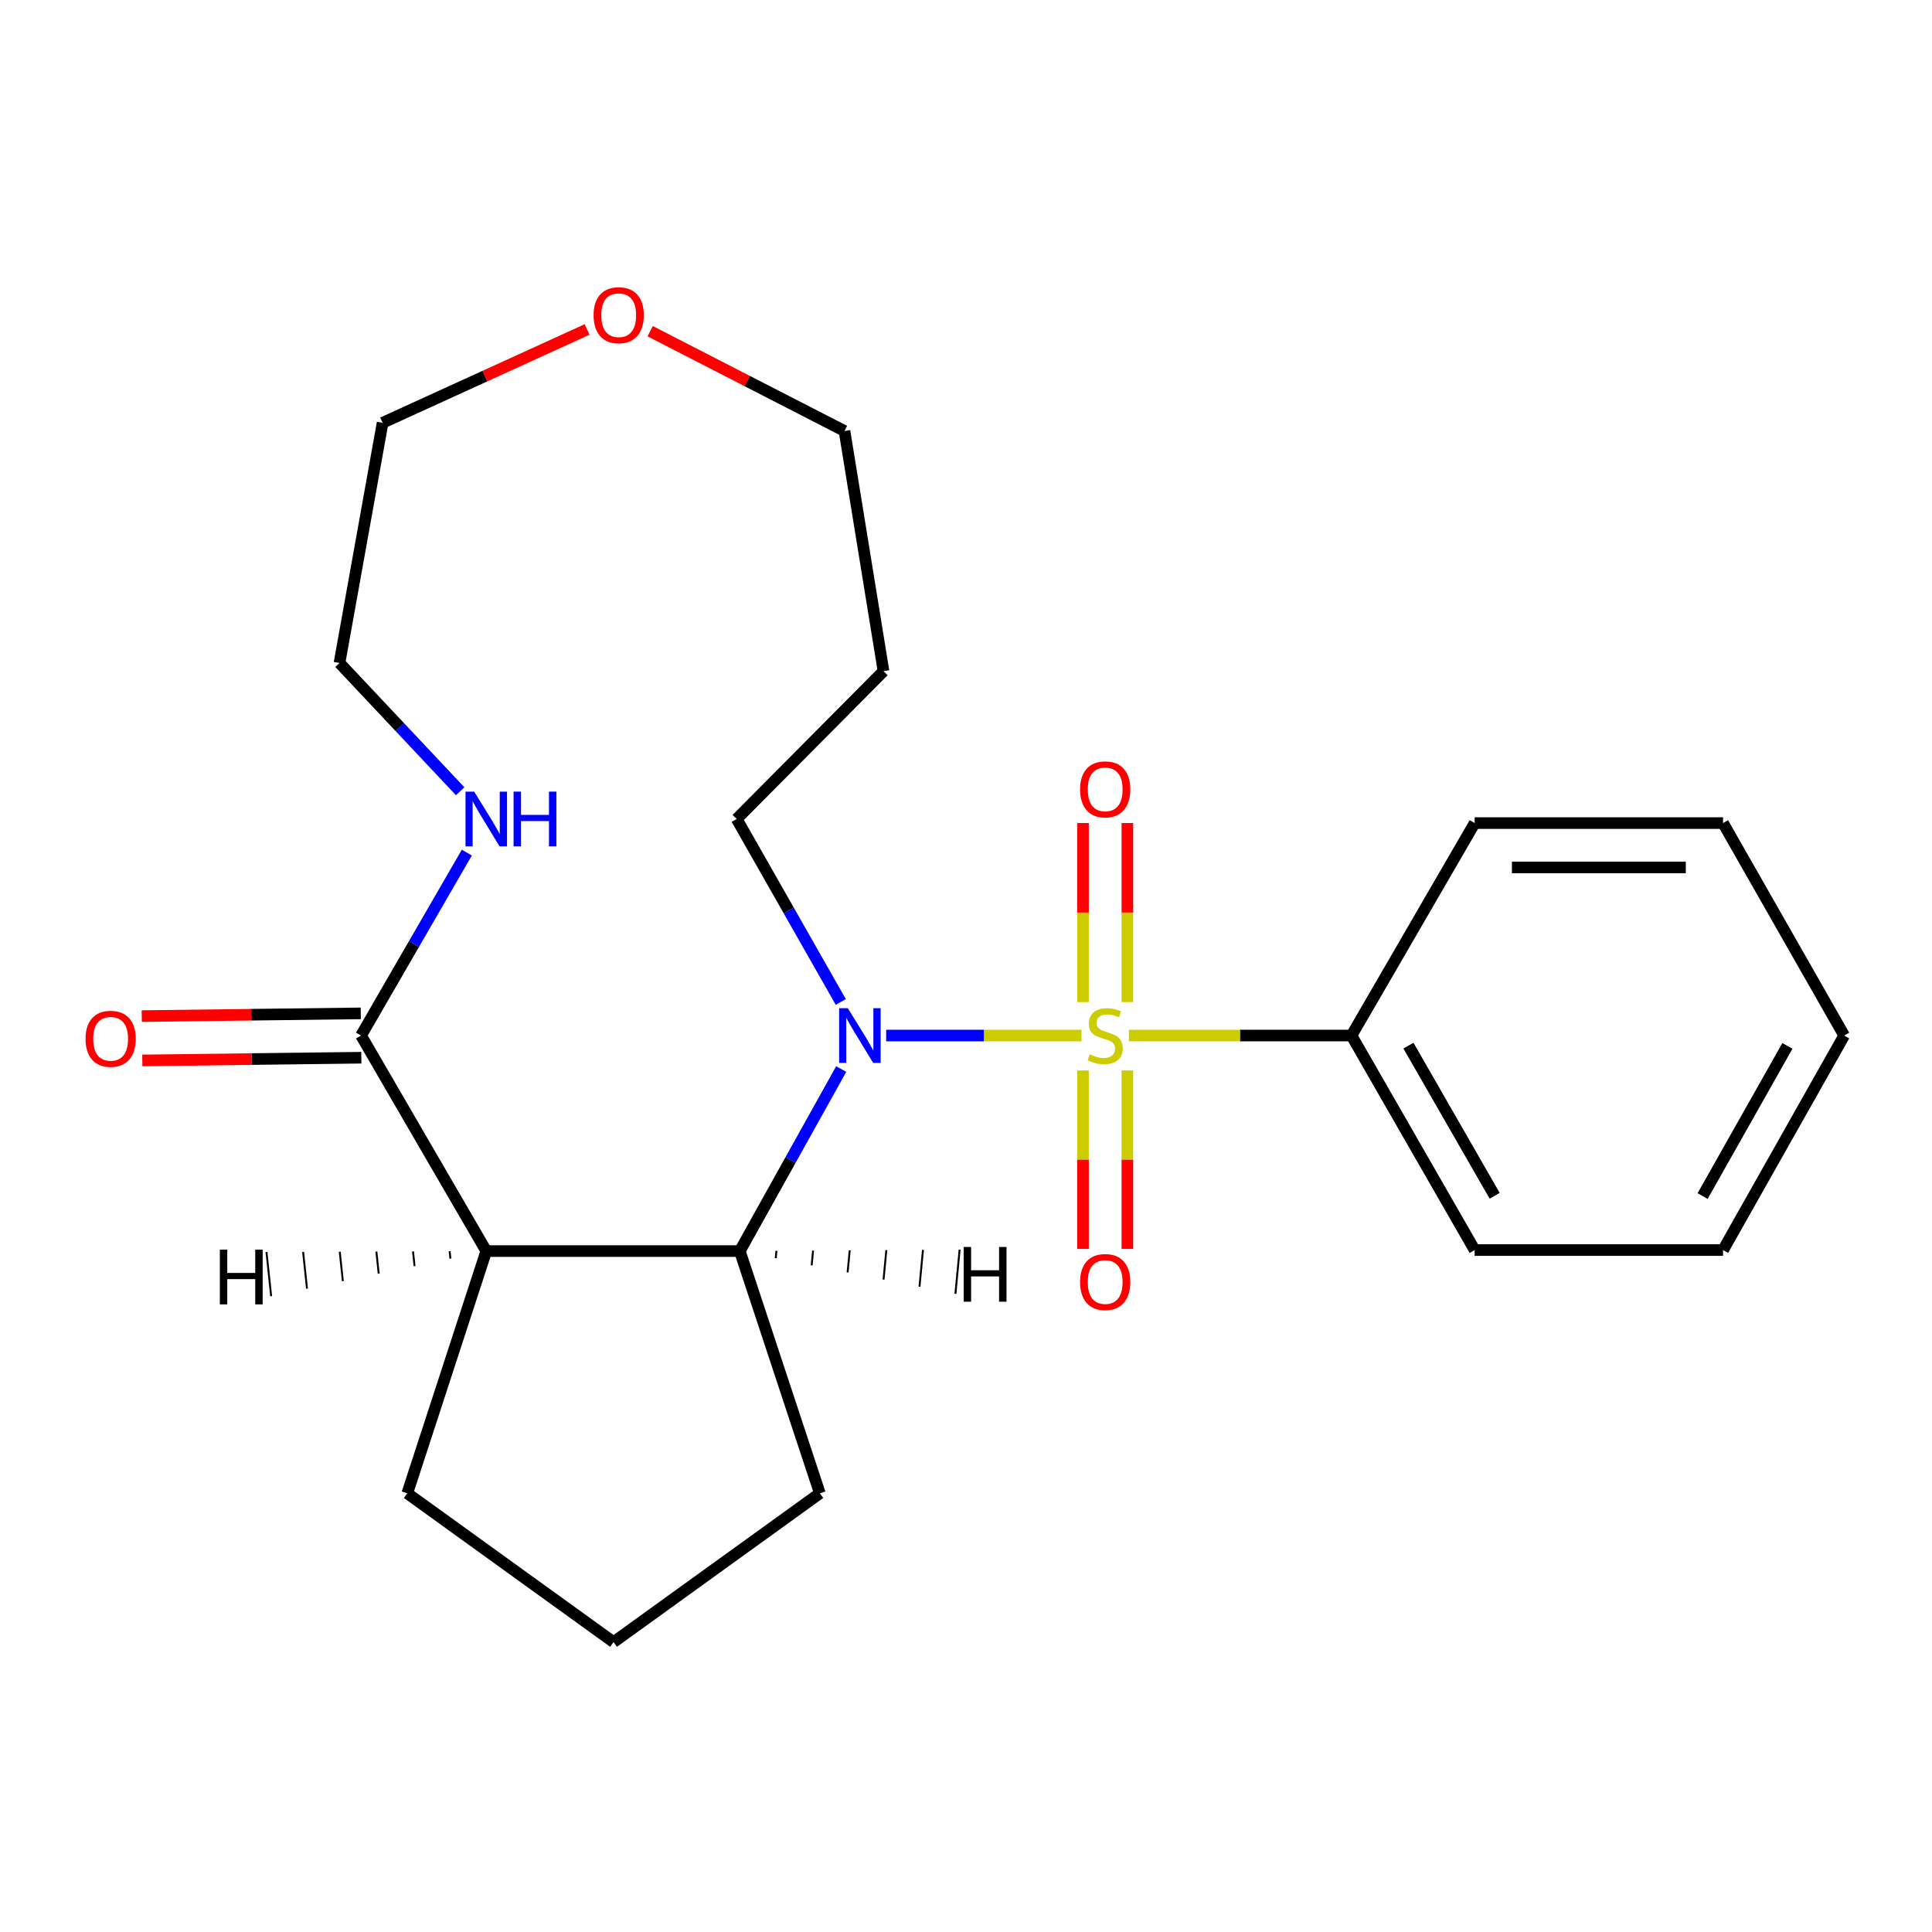 <?xml version='1.0' encoding='iso-8859-1'?>
<svg version='1.1' baseProfile='full'
              xmlns='http://www.w3.org/2000/svg'
                      xmlns:rdkit='http://www.rdkit.org/xml'
                      xmlns:xlink='http://www.w3.org/1999/xlink'
                  xml:space='preserve'
width='1000px' height='1000px' viewBox='0 0 1000 1000'>
<!-- END OF HEADER -->
<rect style='opacity:1.0;fill:#FFFFFF;stroke:none' width='1000' height='1000' x='0' y='0'> </rect>
<path class='bond-0' d='M 559.791,535.993 L 509.238,535.993' style='fill:none;fill-rule:evenodd;stroke:#CCCC00;stroke-width:6px;stroke-linecap:butt;stroke-linejoin:miter;stroke-opacity:1' />
<path class='bond-0' d='M 509.238,535.993 L 458.684,535.993' style='fill:none;fill-rule:evenodd;stroke:#0000FF;stroke-width:6px;stroke-linecap:butt;stroke-linejoin:miter;stroke-opacity:1' />
<path class='bond-4' d='M 583.523,518.685 L 583.523,472.344' style='fill:none;fill-rule:evenodd;stroke:#CCCC00;stroke-width:6px;stroke-linecap:butt;stroke-linejoin:miter;stroke-opacity:1' />
<path class='bond-4' d='M 583.523,472.344 L 583.523,426.003' style='fill:none;fill-rule:evenodd;stroke:#FF0000;stroke-width:6px;stroke-linecap:butt;stroke-linejoin:miter;stroke-opacity:1' />
<path class='bond-4' d='M 560.567,518.685 L 560.567,472.344' style='fill:none;fill-rule:evenodd;stroke:#CCCC00;stroke-width:6px;stroke-linecap:butt;stroke-linejoin:miter;stroke-opacity:1' />
<path class='bond-4' d='M 560.567,472.344 L 560.567,426.003' style='fill:none;fill-rule:evenodd;stroke:#FF0000;stroke-width:6px;stroke-linecap:butt;stroke-linejoin:miter;stroke-opacity:1' />
<path class='bond-5' d='M 560.567,554.061 L 560.567,600.251' style='fill:none;fill-rule:evenodd;stroke:#CCCC00;stroke-width:6px;stroke-linecap:butt;stroke-linejoin:miter;stroke-opacity:1' />
<path class='bond-5' d='M 560.567,600.251 L 560.567,646.441' style='fill:none;fill-rule:evenodd;stroke:#FF0000;stroke-width:6px;stroke-linecap:butt;stroke-linejoin:miter;stroke-opacity:1' />
<path class='bond-5' d='M 583.523,554.061 L 583.523,600.251' style='fill:none;fill-rule:evenodd;stroke:#CCCC00;stroke-width:6px;stroke-linecap:butt;stroke-linejoin:miter;stroke-opacity:1' />
<path class='bond-5' d='M 583.523,600.251 L 583.523,646.441' style='fill:none;fill-rule:evenodd;stroke:#FF0000;stroke-width:6px;stroke-linecap:butt;stroke-linejoin:miter;stroke-opacity:1' />
<path class='bond-6' d='M 584.312,535.993 L 641.925,535.993' style='fill:none;fill-rule:evenodd;stroke:#CCCC00;stroke-width:6px;stroke-linecap:butt;stroke-linejoin:miter;stroke-opacity:1' />
<path class='bond-6' d='M 641.925,535.993 L 699.537,535.993' style='fill:none;fill-rule:evenodd;stroke:#000000;stroke-width:6px;stroke-linecap:butt;stroke-linejoin:miter;stroke-opacity:1' />
<path class='bond-2' d='M 435.408,553.346 L 409.163,600.451' style='fill:none;fill-rule:evenodd;stroke:#0000FF;stroke-width:6px;stroke-linecap:butt;stroke-linejoin:miter;stroke-opacity:1' />
<path class='bond-2' d='M 409.163,600.451 L 382.918,647.556' style='fill:none;fill-rule:evenodd;stroke:#000000;stroke-width:6px;stroke-linecap:butt;stroke-linejoin:miter;stroke-opacity:1' />
<path class='bond-10' d='M 435.187,518.609 L 408.249,471.258' style='fill:none;fill-rule:evenodd;stroke:#0000FF;stroke-width:6px;stroke-linecap:butt;stroke-linejoin:miter;stroke-opacity:1' />
<path class='bond-10' d='M 408.249,471.258 L 381.311,423.907' style='fill:none;fill-rule:evenodd;stroke:#000000;stroke-width:6px;stroke-linecap:butt;stroke-linejoin:miter;stroke-opacity:1' />
<path class='bond-1' d='M 251.69,647.556 L 382.918,647.556' style='fill:none;fill-rule:evenodd;stroke:#000000;stroke-width:6px;stroke-linecap:butt;stroke-linejoin:miter;stroke-opacity:1' />
<path class='bond-3' d='M 251.69,647.556 L 186.879,535.993' style='fill:none;fill-rule:evenodd;stroke:#000000;stroke-width:6px;stroke-linecap:butt;stroke-linejoin:miter;stroke-opacity:1' />
<path class='bond-11' d='M 251.69,647.556 L 210.804,772.931' style='fill:none;fill-rule:evenodd;stroke:#000000;stroke-width:6px;stroke-linecap:butt;stroke-linejoin:miter;stroke-opacity:1' />
<path class='bond-26' d='M 232.73,647.641 L 233.133,651.445' style='fill:none;fill-rule:evenodd;stroke:#000000;stroke-width:1.0px;stroke-linecap:butt;stroke-linejoin:miter;stroke-opacity:1' />
<path class='bond-26' d='M 213.77,647.725 L 214.576,655.334' style='fill:none;fill-rule:evenodd;stroke:#000000;stroke-width:1.0px;stroke-linecap:butt;stroke-linejoin:miter;stroke-opacity:1' />
<path class='bond-26' d='M 194.809,647.81 L 196.018,659.224' style='fill:none;fill-rule:evenodd;stroke:#000000;stroke-width:1.0px;stroke-linecap:butt;stroke-linejoin:miter;stroke-opacity:1' />
<path class='bond-26' d='M 175.849,647.894 L 177.461,663.113' style='fill:none;fill-rule:evenodd;stroke:#000000;stroke-width:1.0px;stroke-linecap:butt;stroke-linejoin:miter;stroke-opacity:1' />
<path class='bond-26' d='M 156.889,647.979 L 158.904,667.002' style='fill:none;fill-rule:evenodd;stroke:#000000;stroke-width:1.0px;stroke-linecap:butt;stroke-linejoin:miter;stroke-opacity:1' />
<path class='bond-26' d='M 137.929,648.063 L 140.347,670.891' style='fill:none;fill-rule:evenodd;stroke:#000000;stroke-width:1.0px;stroke-linecap:butt;stroke-linejoin:miter;stroke-opacity:1' />
<path class='bond-12' d='M 382.918,647.556 L 424.353,772.931' style='fill:none;fill-rule:evenodd;stroke:#000000;stroke-width:6px;stroke-linecap:butt;stroke-linejoin:miter;stroke-opacity:1' />
<path class='bond-27' d='M 401.52,651.242 L 401.881,647.433' style='fill:none;fill-rule:evenodd;stroke:#000000;stroke-width:1.0px;stroke-linecap:butt;stroke-linejoin:miter;stroke-opacity:1' />
<path class='bond-27' d='M 420.121,654.928 L 420.843,647.31' style='fill:none;fill-rule:evenodd;stroke:#000000;stroke-width:1.0px;stroke-linecap:butt;stroke-linejoin:miter;stroke-opacity:1' />
<path class='bond-27' d='M 438.722,658.614 L 439.806,647.187' style='fill:none;fill-rule:evenodd;stroke:#000000;stroke-width:1.0px;stroke-linecap:butt;stroke-linejoin:miter;stroke-opacity:1' />
<path class='bond-27' d='M 457.324,662.3 L 458.769,647.064' style='fill:none;fill-rule:evenodd;stroke:#000000;stroke-width:1.0px;stroke-linecap:butt;stroke-linejoin:miter;stroke-opacity:1' />
<path class='bond-27' d='M 475.925,665.985 L 477.731,646.941' style='fill:none;fill-rule:evenodd;stroke:#000000;stroke-width:1.0px;stroke-linecap:butt;stroke-linejoin:miter;stroke-opacity:1' />
<path class='bond-27' d='M 494.526,669.671 L 496.694,646.819' style='fill:none;fill-rule:evenodd;stroke:#000000;stroke-width:1.0px;stroke-linecap:butt;stroke-linejoin:miter;stroke-opacity:1' />
<path class='bond-7' d='M 186.879,535.993 L 214.255,488.648' style='fill:none;fill-rule:evenodd;stroke:#000000;stroke-width:6px;stroke-linecap:butt;stroke-linejoin:miter;stroke-opacity:1' />
<path class='bond-7' d='M 214.255,488.648 L 241.631,441.304' style='fill:none;fill-rule:evenodd;stroke:#0000FF;stroke-width:6px;stroke-linecap:butt;stroke-linejoin:miter;stroke-opacity:1' />
<path class='bond-8' d='M 186.737,524.516 L 130.053,525.219' style='fill:none;fill-rule:evenodd;stroke:#000000;stroke-width:6px;stroke-linecap:butt;stroke-linejoin:miter;stroke-opacity:1' />
<path class='bond-8' d='M 130.053,525.219 L 73.369,525.922' style='fill:none;fill-rule:evenodd;stroke:#FF0000;stroke-width:6px;stroke-linecap:butt;stroke-linejoin:miter;stroke-opacity:1' />
<path class='bond-8' d='M 187.022,547.47 L 130.338,548.172' style='fill:none;fill-rule:evenodd;stroke:#000000;stroke-width:6px;stroke-linecap:butt;stroke-linejoin:miter;stroke-opacity:1' />
<path class='bond-8' d='M 130.338,548.172 L 73.653,548.875' style='fill:none;fill-rule:evenodd;stroke:#FF0000;stroke-width:6px;stroke-linecap:butt;stroke-linejoin:miter;stroke-opacity:1' />
<path class='bond-18' d='M 699.537,535.993 L 763.289,647.033' style='fill:none;fill-rule:evenodd;stroke:#000000;stroke-width:6px;stroke-linecap:butt;stroke-linejoin:miter;stroke-opacity:1' />
<path class='bond-18' d='M 729.007,541.219 L 773.634,618.947' style='fill:none;fill-rule:evenodd;stroke:#000000;stroke-width:6px;stroke-linecap:butt;stroke-linejoin:miter;stroke-opacity:1' />
<path class='bond-19' d='M 699.537,535.993 L 763.289,426.024' style='fill:none;fill-rule:evenodd;stroke:#000000;stroke-width:6px;stroke-linecap:butt;stroke-linejoin:miter;stroke-opacity:1' />
<path class='bond-15' d='M 238.178,409.545 L 206.949,376.35' style='fill:none;fill-rule:evenodd;stroke:#0000FF;stroke-width:6px;stroke-linecap:butt;stroke-linejoin:miter;stroke-opacity:1' />
<path class='bond-15' d='M 206.949,376.35 L 175.721,343.155' style='fill:none;fill-rule:evenodd;stroke:#000000;stroke-width:6px;stroke-linecap:butt;stroke-linejoin:miter;stroke-opacity:1' />
<path class='bond-9' d='M 336.522,171.422 L 386.814,197.254' style='fill:none;fill-rule:evenodd;stroke:#FF0000;stroke-width:6px;stroke-linecap:butt;stroke-linejoin:miter;stroke-opacity:1' />
<path class='bond-9' d='M 386.814,197.254 L 437.106,223.086' style='fill:none;fill-rule:evenodd;stroke:#000000;stroke-width:6px;stroke-linecap:butt;stroke-linejoin:miter;stroke-opacity:1' />
<path class='bond-17' d='M 303.879,170.525 L 250.959,194.682' style='fill:none;fill-rule:evenodd;stroke:#FF0000;stroke-width:6px;stroke-linecap:butt;stroke-linejoin:miter;stroke-opacity:1' />
<path class='bond-17' d='M 250.959,194.682 L 198.038,218.839' style='fill:none;fill-rule:evenodd;stroke:#000000;stroke-width:6px;stroke-linecap:butt;stroke-linejoin:miter;stroke-opacity:1' />
<path class='bond-13' d='M 381.311,423.907 L 457.306,347.402' style='fill:none;fill-rule:evenodd;stroke:#000000;stroke-width:6px;stroke-linecap:butt;stroke-linejoin:miter;stroke-opacity:1' />
<path class='bond-24' d='M 210.804,772.931 L 317.572,849.959' style='fill:none;fill-rule:evenodd;stroke:#000000;stroke-width:6px;stroke-linecap:butt;stroke-linejoin:miter;stroke-opacity:1' />
<path class='bond-14' d='M 424.353,772.931 L 317.572,849.959' style='fill:none;fill-rule:evenodd;stroke:#000000;stroke-width:6px;stroke-linecap:butt;stroke-linejoin:miter;stroke-opacity:1' />
<path class='bond-16' d='M 457.306,347.402 L 437.106,223.086' style='fill:none;fill-rule:evenodd;stroke:#000000;stroke-width:6px;stroke-linecap:butt;stroke-linejoin:miter;stroke-opacity:1' />
<path class='bond-25' d='M 175.721,343.155 L 198.038,218.839' style='fill:none;fill-rule:evenodd;stroke:#000000;stroke-width:6px;stroke-linecap:butt;stroke-linejoin:miter;stroke-opacity:1' />
<path class='bond-21' d='M 763.289,647.033 L 891.852,647.033' style='fill:none;fill-rule:evenodd;stroke:#000000;stroke-width:6px;stroke-linecap:butt;stroke-linejoin:miter;stroke-opacity:1' />
<path class='bond-20' d='M 763.289,426.024 L 891.852,426.024' style='fill:none;fill-rule:evenodd;stroke:#000000;stroke-width:6px;stroke-linecap:butt;stroke-linejoin:miter;stroke-opacity:1' />
<path class='bond-20' d='M 782.573,448.979 L 872.567,448.979' style='fill:none;fill-rule:evenodd;stroke:#000000;stroke-width:6px;stroke-linecap:butt;stroke-linejoin:miter;stroke-opacity:1' />
<path class='bond-22' d='M 891.852,426.024 L 954.545,535.993' style='fill:none;fill-rule:evenodd;stroke:#000000;stroke-width:6px;stroke-linecap:butt;stroke-linejoin:miter;stroke-opacity:1' />
<path class='bond-23' d='M 891.852,647.033 L 954.545,535.993' style='fill:none;fill-rule:evenodd;stroke:#000000;stroke-width:6px;stroke-linecap:butt;stroke-linejoin:miter;stroke-opacity:1' />
<path class='bond-23' d='M 881.266,619.091 L 925.152,541.363' style='fill:none;fill-rule:evenodd;stroke:#000000;stroke-width:6px;stroke-linecap:butt;stroke-linejoin:miter;stroke-opacity:1' />
<path  class='atom-0' d='M 564.045 545.713
Q 564.365 545.833, 565.685 546.393
Q 567.005 546.953, 568.445 547.313
Q 569.925 547.633, 571.365 547.633
Q 574.045 547.633, 575.605 546.353
Q 577.165 545.033, 577.165 542.753
Q 577.165 541.193, 576.365 540.233
Q 575.605 539.273, 574.405 538.753
Q 573.205 538.233, 571.205 537.633
Q 568.685 536.873, 567.165 536.153
Q 565.685 535.433, 564.605 533.913
Q 563.565 532.393, 563.565 529.833
Q 563.565 526.273, 565.965 524.073
Q 568.405 521.873, 573.205 521.873
Q 576.485 521.873, 580.205 523.433
L 579.285 526.513
Q 575.885 525.113, 573.325 525.113
Q 570.565 525.113, 569.045 526.273
Q 567.525 527.393, 567.565 529.353
Q 567.565 530.873, 568.325 531.793
Q 569.125 532.713, 570.245 533.233
Q 571.405 533.753, 573.325 534.353
Q 575.885 535.153, 577.405 535.953
Q 578.925 536.753, 580.005 538.393
Q 581.125 539.993, 581.125 542.753
Q 581.125 546.673, 578.485 548.793
Q 575.885 550.873, 571.525 550.873
Q 569.005 550.873, 567.085 550.313
Q 565.205 549.793, 562.965 548.873
L 564.045 545.713
' fill='#CCCC00'/>
<path  class='atom-1' d='M 438.816 521.833
L 448.096 536.833
Q 449.016 538.313, 450.496 540.993
Q 451.976 543.673, 452.056 543.833
L 452.056 521.833
L 455.816 521.833
L 455.816 550.153
L 451.936 550.153
L 441.976 533.753
Q 440.816 531.833, 439.576 529.633
Q 438.376 527.433, 438.016 526.753
L 438.016 550.153
L 434.336 550.153
L 434.336 521.833
L 438.816 521.833
' fill='#0000FF'/>
<path  class='atom-5' d='M 559.045 408.569
Q 559.045 401.769, 562.405 397.969
Q 565.765 394.169, 572.045 394.169
Q 578.325 394.169, 581.685 397.969
Q 585.045 401.769, 585.045 408.569
Q 585.045 415.449, 581.645 419.369
Q 578.245 423.249, 572.045 423.249
Q 565.805 423.249, 562.405 419.369
Q 559.045 415.489, 559.045 408.569
M 572.045 420.049
Q 576.365 420.049, 578.685 417.169
Q 581.045 414.249, 581.045 408.569
Q 581.045 403.009, 578.685 400.209
Q 576.365 397.369, 572.045 397.369
Q 567.725 397.369, 565.365 400.169
Q 563.045 402.969, 563.045 408.569
Q 563.045 414.289, 565.365 417.169
Q 567.725 420.049, 572.045 420.049
' fill='#FF0000'/>
<path  class='atom-6' d='M 559.045 663.577
Q 559.045 656.777, 562.405 652.977
Q 565.765 649.177, 572.045 649.177
Q 578.325 649.177, 581.685 652.977
Q 585.045 656.777, 585.045 663.577
Q 585.045 670.457, 581.645 674.377
Q 578.245 678.257, 572.045 678.257
Q 565.805 678.257, 562.405 674.377
Q 559.045 670.497, 559.045 663.577
M 572.045 675.057
Q 576.365 675.057, 578.685 672.177
Q 581.045 669.257, 581.045 663.577
Q 581.045 658.017, 578.685 655.217
Q 576.365 652.377, 572.045 652.377
Q 567.725 652.377, 565.365 655.177
Q 563.045 657.977, 563.045 663.577
Q 563.045 669.297, 565.365 672.177
Q 567.725 675.057, 572.045 675.057
' fill='#FF0000'/>
<path  class='atom-8' d='M 245.43 409.747
L 254.71 424.747
Q 255.63 426.227, 257.11 428.907
Q 258.59 431.587, 258.67 431.747
L 258.67 409.747
L 262.43 409.747
L 262.43 438.067
L 258.55 438.067
L 248.59 421.667
Q 247.43 419.747, 246.19 417.547
Q 244.99 415.347, 244.63 414.667
L 244.63 438.067
L 240.95 438.067
L 240.95 409.747
L 245.43 409.747
' fill='#0000FF'/>
<path  class='atom-8' d='M 265.83 409.747
L 269.67 409.747
L 269.67 421.787
L 284.15 421.787
L 284.15 409.747
L 287.99 409.747
L 287.99 438.067
L 284.15 438.067
L 284.15 424.987
L 269.67 424.987
L 269.67 438.067
L 265.83 438.067
L 265.83 409.747
' fill='#0000FF'/>
<path  class='atom-9' d='M 44.271 537.68
Q 44.271 530.88, 47.631 527.08
Q 50.991 523.28, 57.271 523.28
Q 63.551 523.28, 66.911 527.08
Q 70.271 530.88, 70.271 537.68
Q 70.271 544.56, 66.871 548.48
Q 63.471 552.36, 57.271 552.36
Q 51.031 552.36, 47.631 548.48
Q 44.271 544.6, 44.271 537.68
M 57.271 549.16
Q 61.591 549.16, 63.911 546.28
Q 66.271 543.36, 66.271 537.68
Q 66.271 532.12, 63.911 529.32
Q 61.591 526.48, 57.271 526.48
Q 52.951 526.48, 50.591 529.28
Q 48.271 532.08, 48.271 537.68
Q 48.271 543.4, 50.591 546.28
Q 52.951 549.16, 57.271 549.16
' fill='#FF0000'/>
<path  class='atom-10' d='M 307.237 163.137
Q 307.237 156.337, 310.597 152.537
Q 313.957 148.737, 320.237 148.737
Q 326.517 148.737, 329.877 152.537
Q 333.237 156.337, 333.237 163.137
Q 333.237 170.017, 329.837 173.937
Q 326.437 177.817, 320.237 177.817
Q 313.997 177.817, 310.597 173.937
Q 307.237 170.057, 307.237 163.137
M 320.237 174.617
Q 324.557 174.617, 326.877 171.737
Q 329.237 168.817, 329.237 163.137
Q 329.237 157.577, 326.877 154.777
Q 324.557 151.937, 320.237 151.937
Q 315.917 151.937, 313.557 154.737
Q 311.237 157.537, 311.237 163.137
Q 311.237 168.857, 313.557 171.737
Q 315.917 174.617, 320.237 174.617
' fill='#FF0000'/>
<path  class='atom-24' d='M 113.79 646.828
L 117.63 646.828
L 117.63 658.868
L 132.11 658.868
L 132.11 646.828
L 135.95 646.828
L 135.95 675.148
L 132.11 675.148
L 132.11 662.068
L 117.63 662.068
L 117.63 675.148
L 113.79 675.148
L 113.79 646.828
' fill='#000000'/>
<path  class='atom-25' d='M 498.798 645.438
L 502.638 645.438
L 502.638 657.478
L 517.118 657.478
L 517.118 645.438
L 520.958 645.438
L 520.958 673.758
L 517.118 673.758
L 517.118 660.678
L 502.638 660.678
L 502.638 673.758
L 498.798 673.758
L 498.798 645.438
' fill='#000000'/>
</svg>

